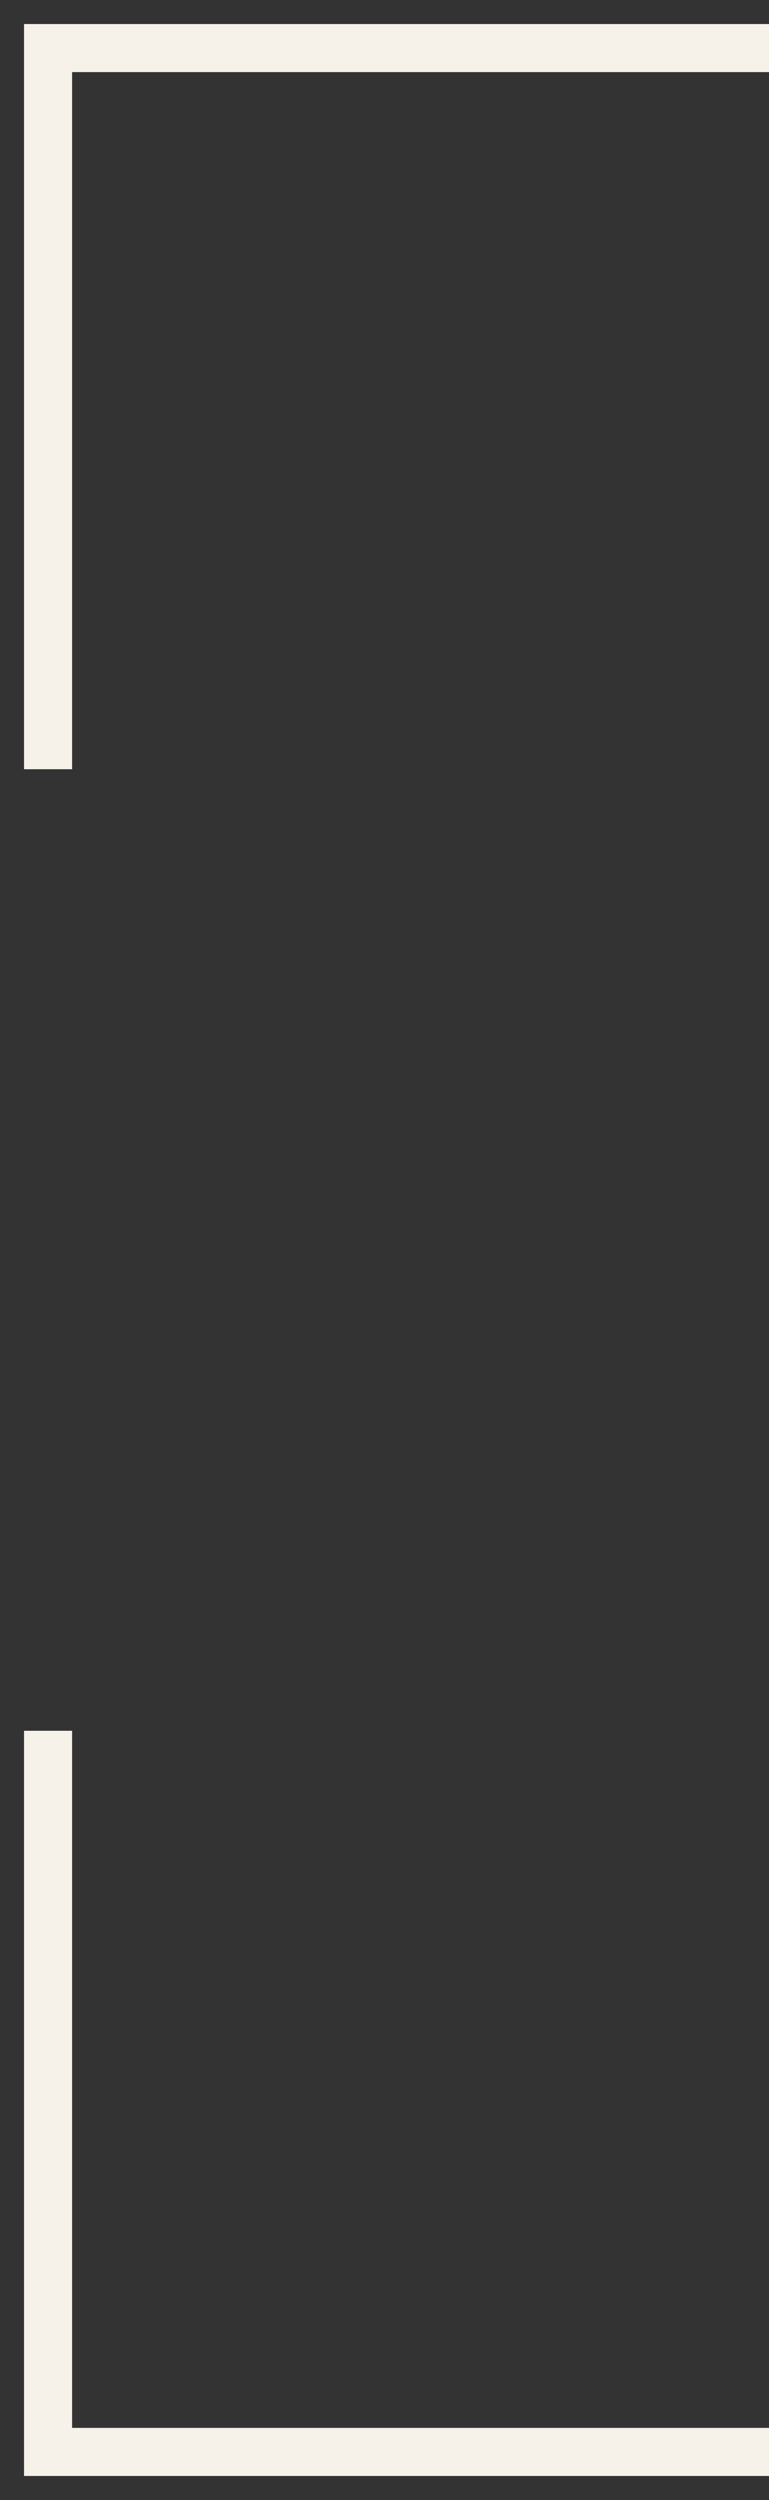 <svg width="16" height="52" viewBox="0 0 16 52" fill="none" xmlns="http://www.w3.org/2000/svg">
<rect x="0" y="0" width="16" height="52" fill="#333333" stroke="none"/>
<path d="M16 1H1V16M1 36L1 51H16" stroke="#F6F1E9"/>
</svg>
